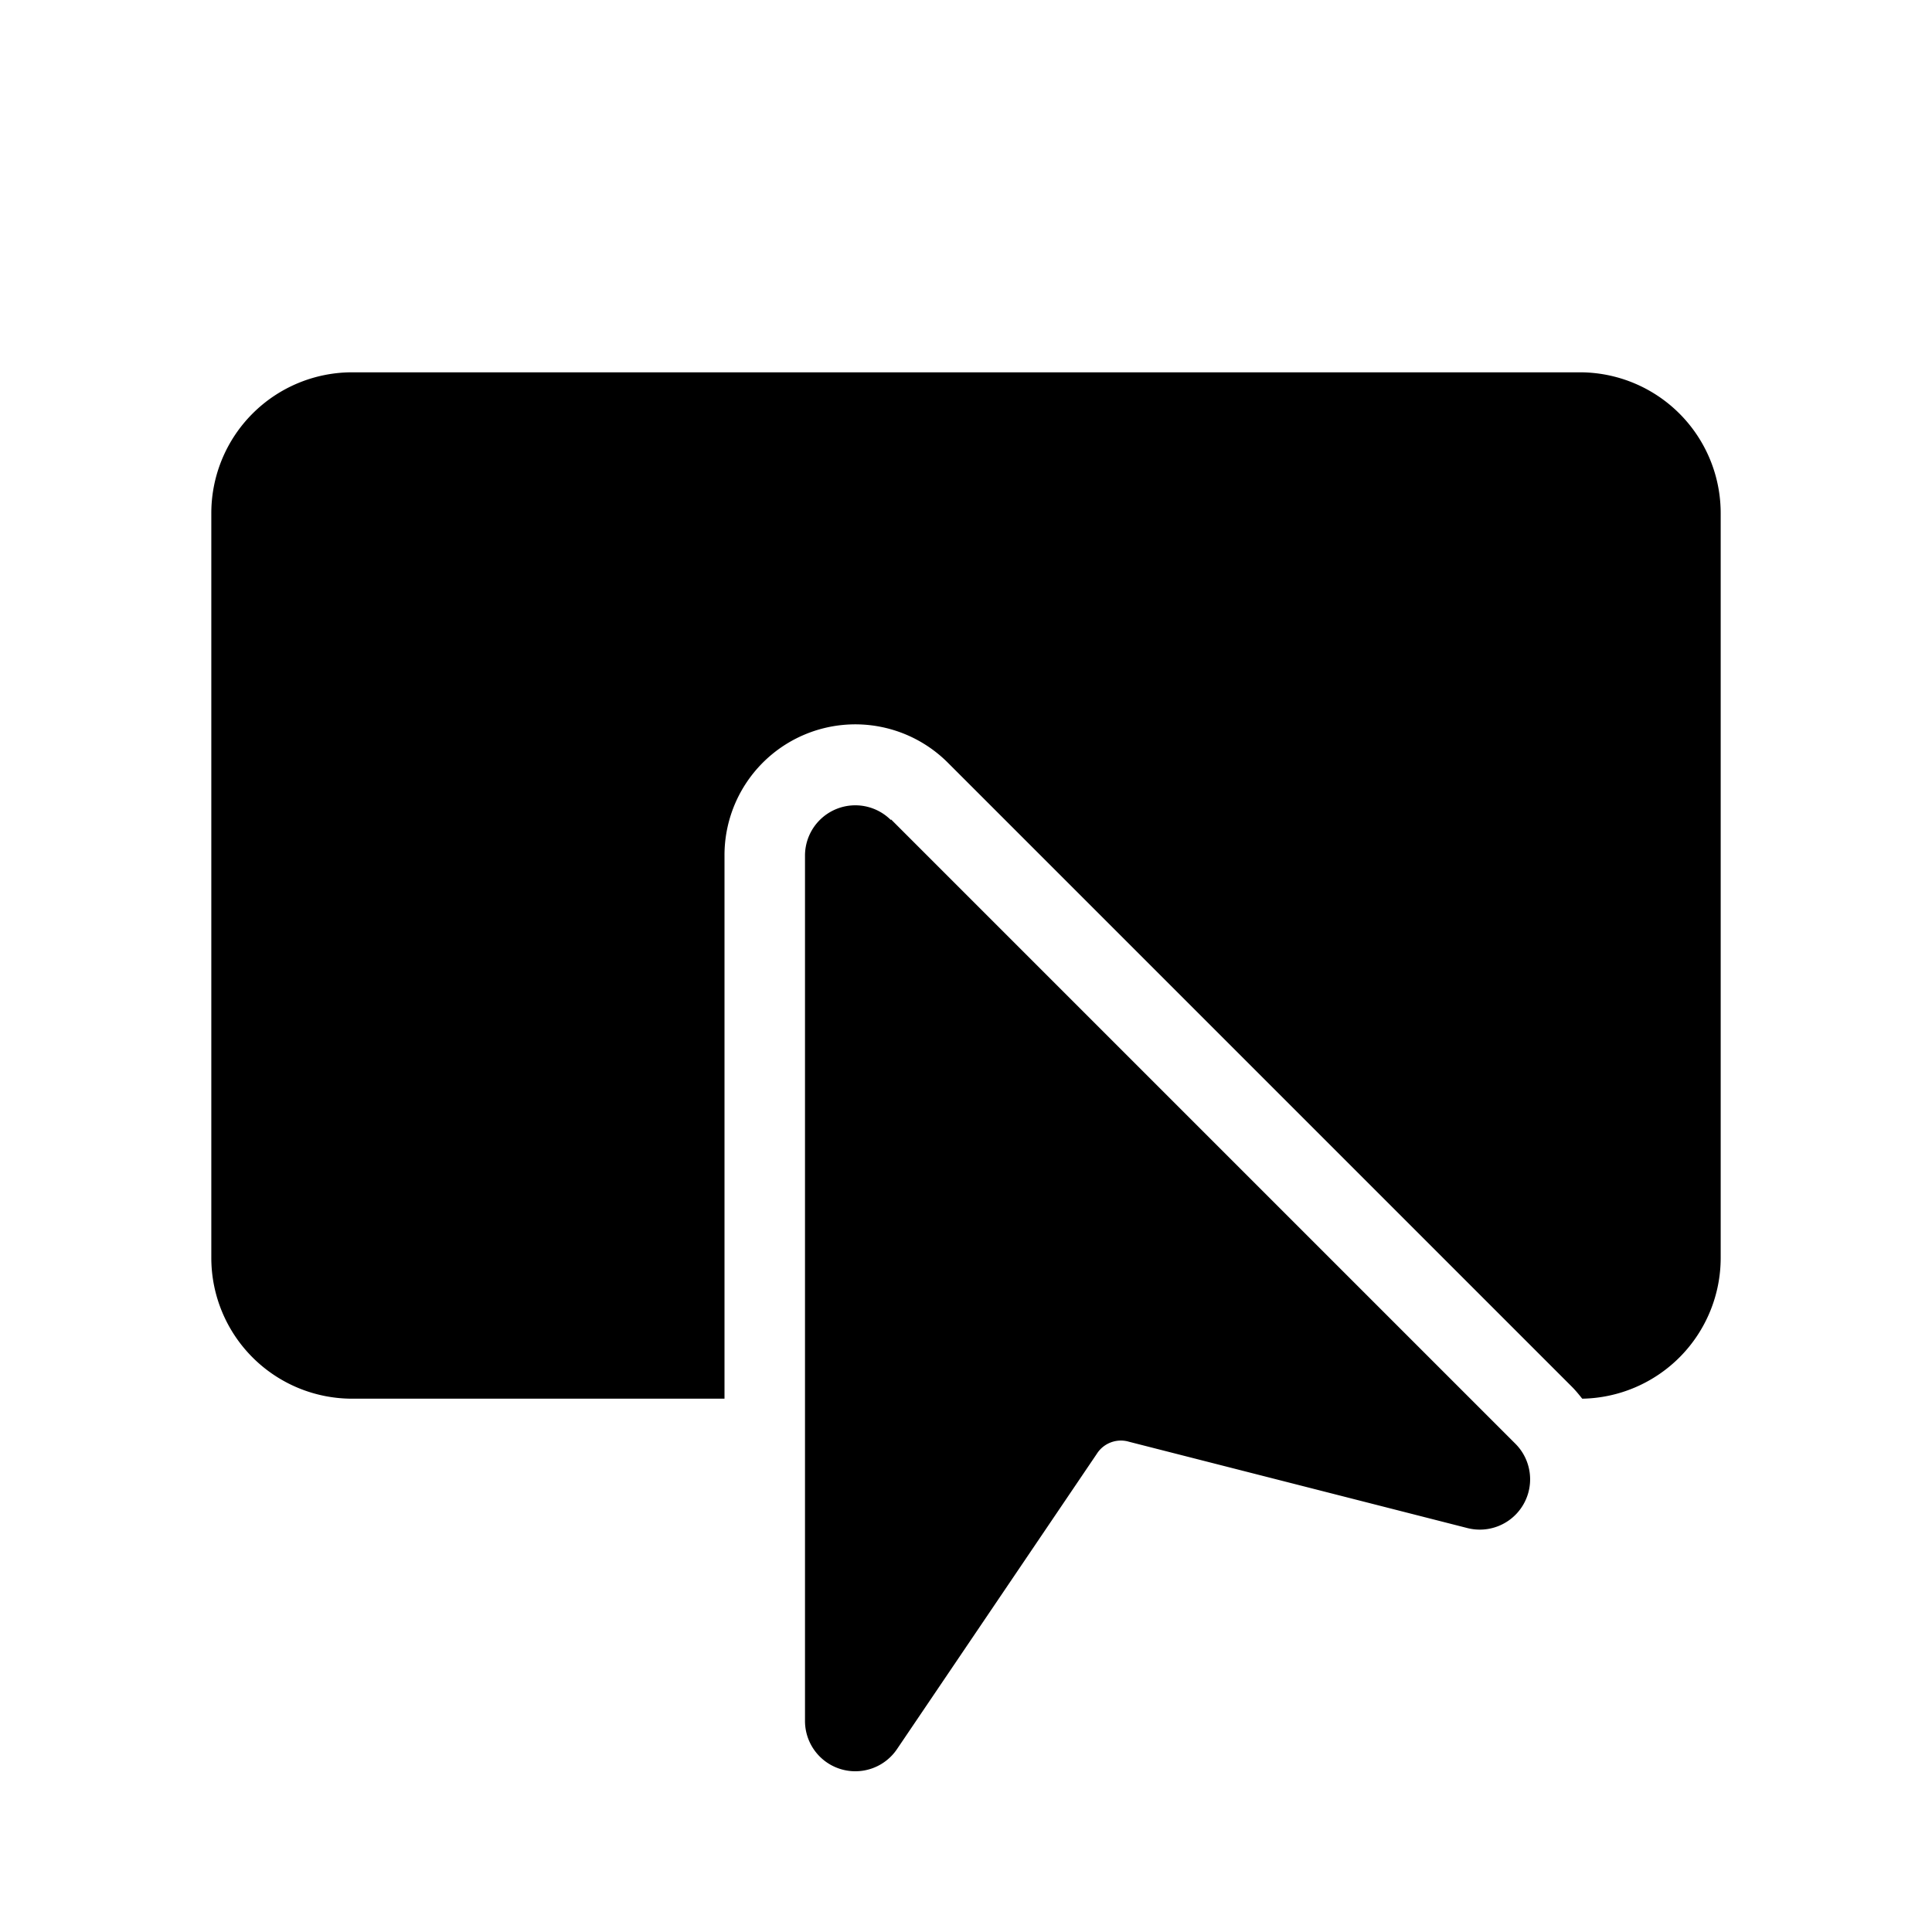 <svg fill="currentColor" viewBox="0 0 48 48"><path d="M8.75 9.25a3.5 3.5 0 0 0-3.5 3.5v18.5a3.5 3.5 0 0 0 3.5 3.5H18v-13.5a3.25 3.25 0 0 1 5.55-2.3l15.5 15.5c.1.1.18.2.26.3a3.5 3.5 0 0 0 3.44-3.5v-18.5a3.5 3.5 0 0 0-3.5-3.5H8.75Zm13.38 11.12a1.25 1.25 0 0 0-2.13.88v21.5a1.25 1.25 0 0 0 2.29.7l4.96-7.33c.17-.27.5-.39.8-.3l8.39 2.14a1.25 1.25 0 0 0 1.2-2.1l-15.5-15.5Z"/></svg>